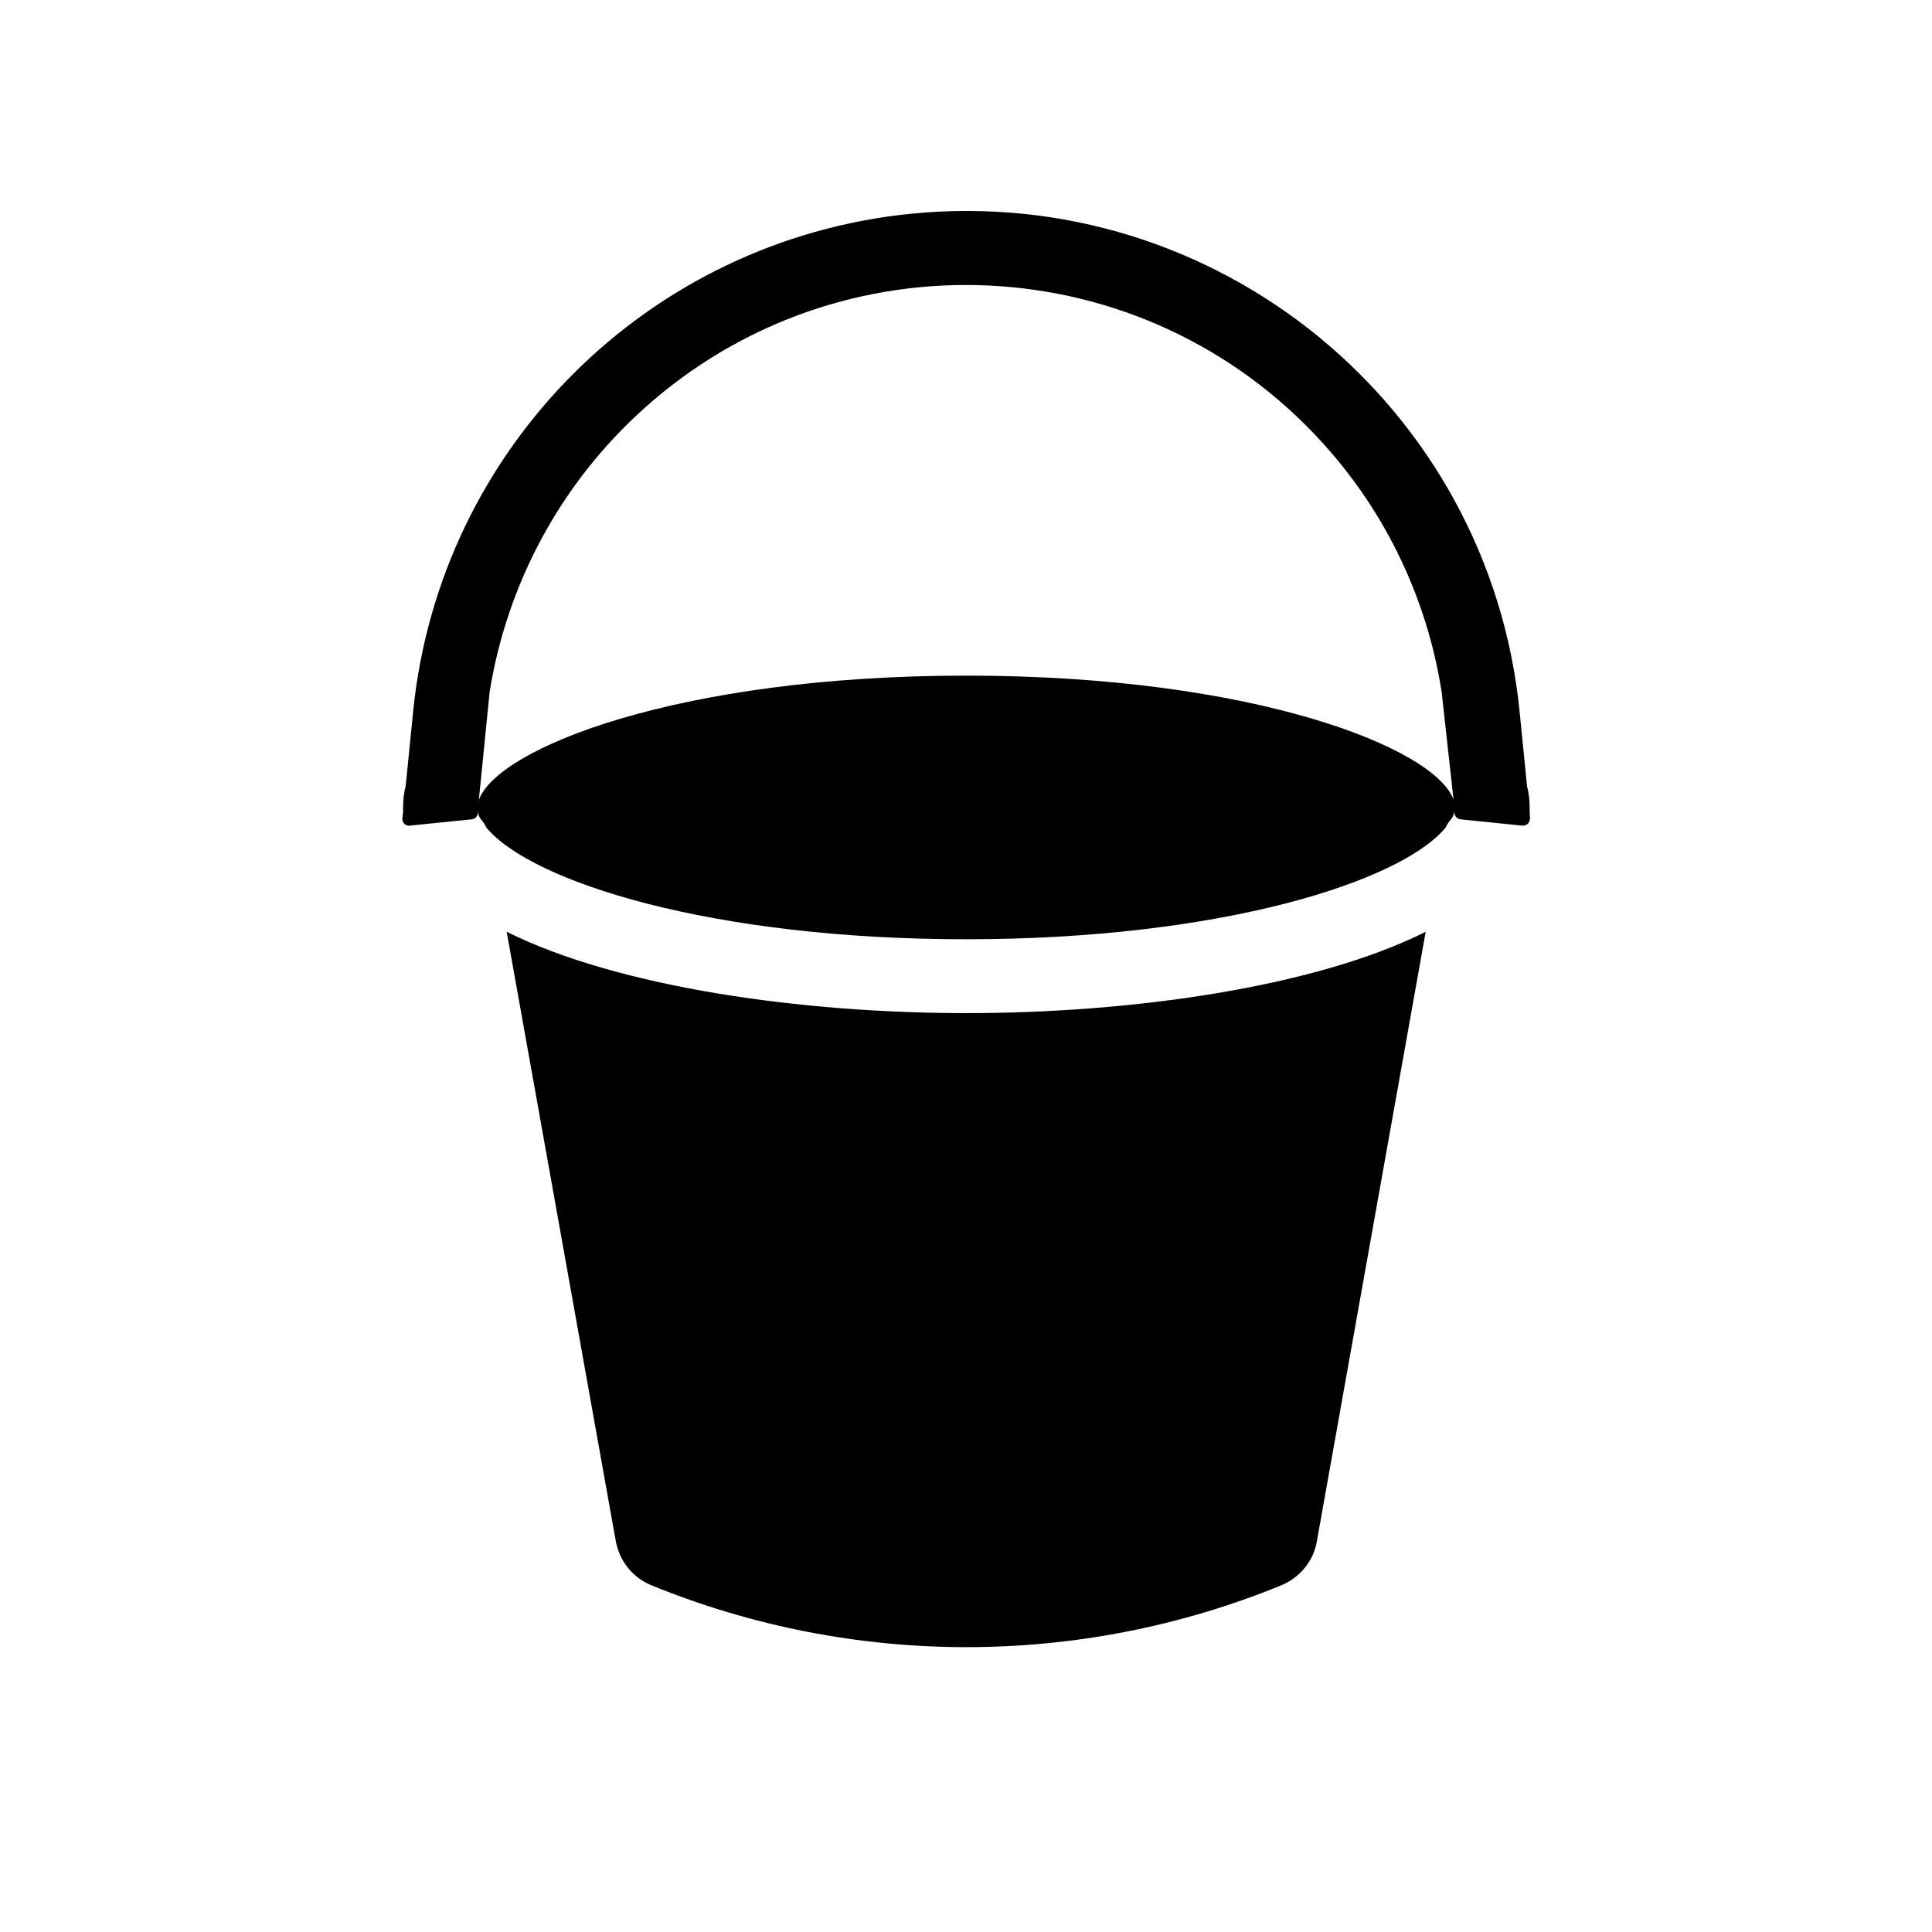 <?xml version="1.0" encoding="UTF-8"?>
<!-- The Best Svg Icon site in the world: iconSvg.co, Visit us! https://iconsvg.co -->
<svg fill="#000000" width="800px" height="800px" version="1.1" viewBox="144 144 512 512" xmlns="http://www.w3.org/2000/svg">
 <g>
  <path d="m549.37 359.06v-1.082c0-1.871-0.195-3.738-0.688-5.609l-1.969-19.777c-8.07-80.984-80.293-140.02-161.28-131.95-69.766 6.988-124.97 62.188-131.95 131.95l-1.969 19.68c-0.492 1.871-0.688 3.738-0.688 5.707v1.18l-0.195 1.672c-0.098 1.18 0.887 2.164 1.969 1.969l16.434-1.672c1.082-0.098 1.77-1.082 1.574-2.066v-0.195c0.098 0.789 0.297 1.477 0.688 2.066 0.59 0.688 1.18 1.477 1.574 2.363 12.004 14.465 59.828 29.617 127.13 29.617 67.305 0 115.13-15.152 127.13-29.617 0.395-0.887 0.887-1.672 1.574-2.363 0.395-0.59 0.59-1.277 0.789-2.066-0.297 1.082 0.492 2.164 1.574 2.262l16.336 1.672c1.18 0.098 2.066-0.789 2.066-1.969zm-149.27-36.012c-76.457 0-124.38 19.285-129.2 32.965l2.856-28.633c4.625-28.832 18.895-55.203 40.539-74.785 52.25-47.332 132.94-43.395 180.27 8.855 16.727 18.402 27.652 41.328 31.488 65.93l3.148 28.535c-4.922-13.68-52.844-32.867-129.1-32.867z"/>
  <path d="m278.28 390.95 28.93 161.57c0.984 5.215 4.527 9.645 9.445 11.609 53.531 21.844 113.46 21.844 166.89 0 4.922-2.066 8.562-6.394 9.445-11.711l28.832-161.48c-29.52 14.762-78.227 21.551-121.72 21.551-43.488 0.004-92.098-6.785-121.82-21.547z"/>
 </g>
</svg>